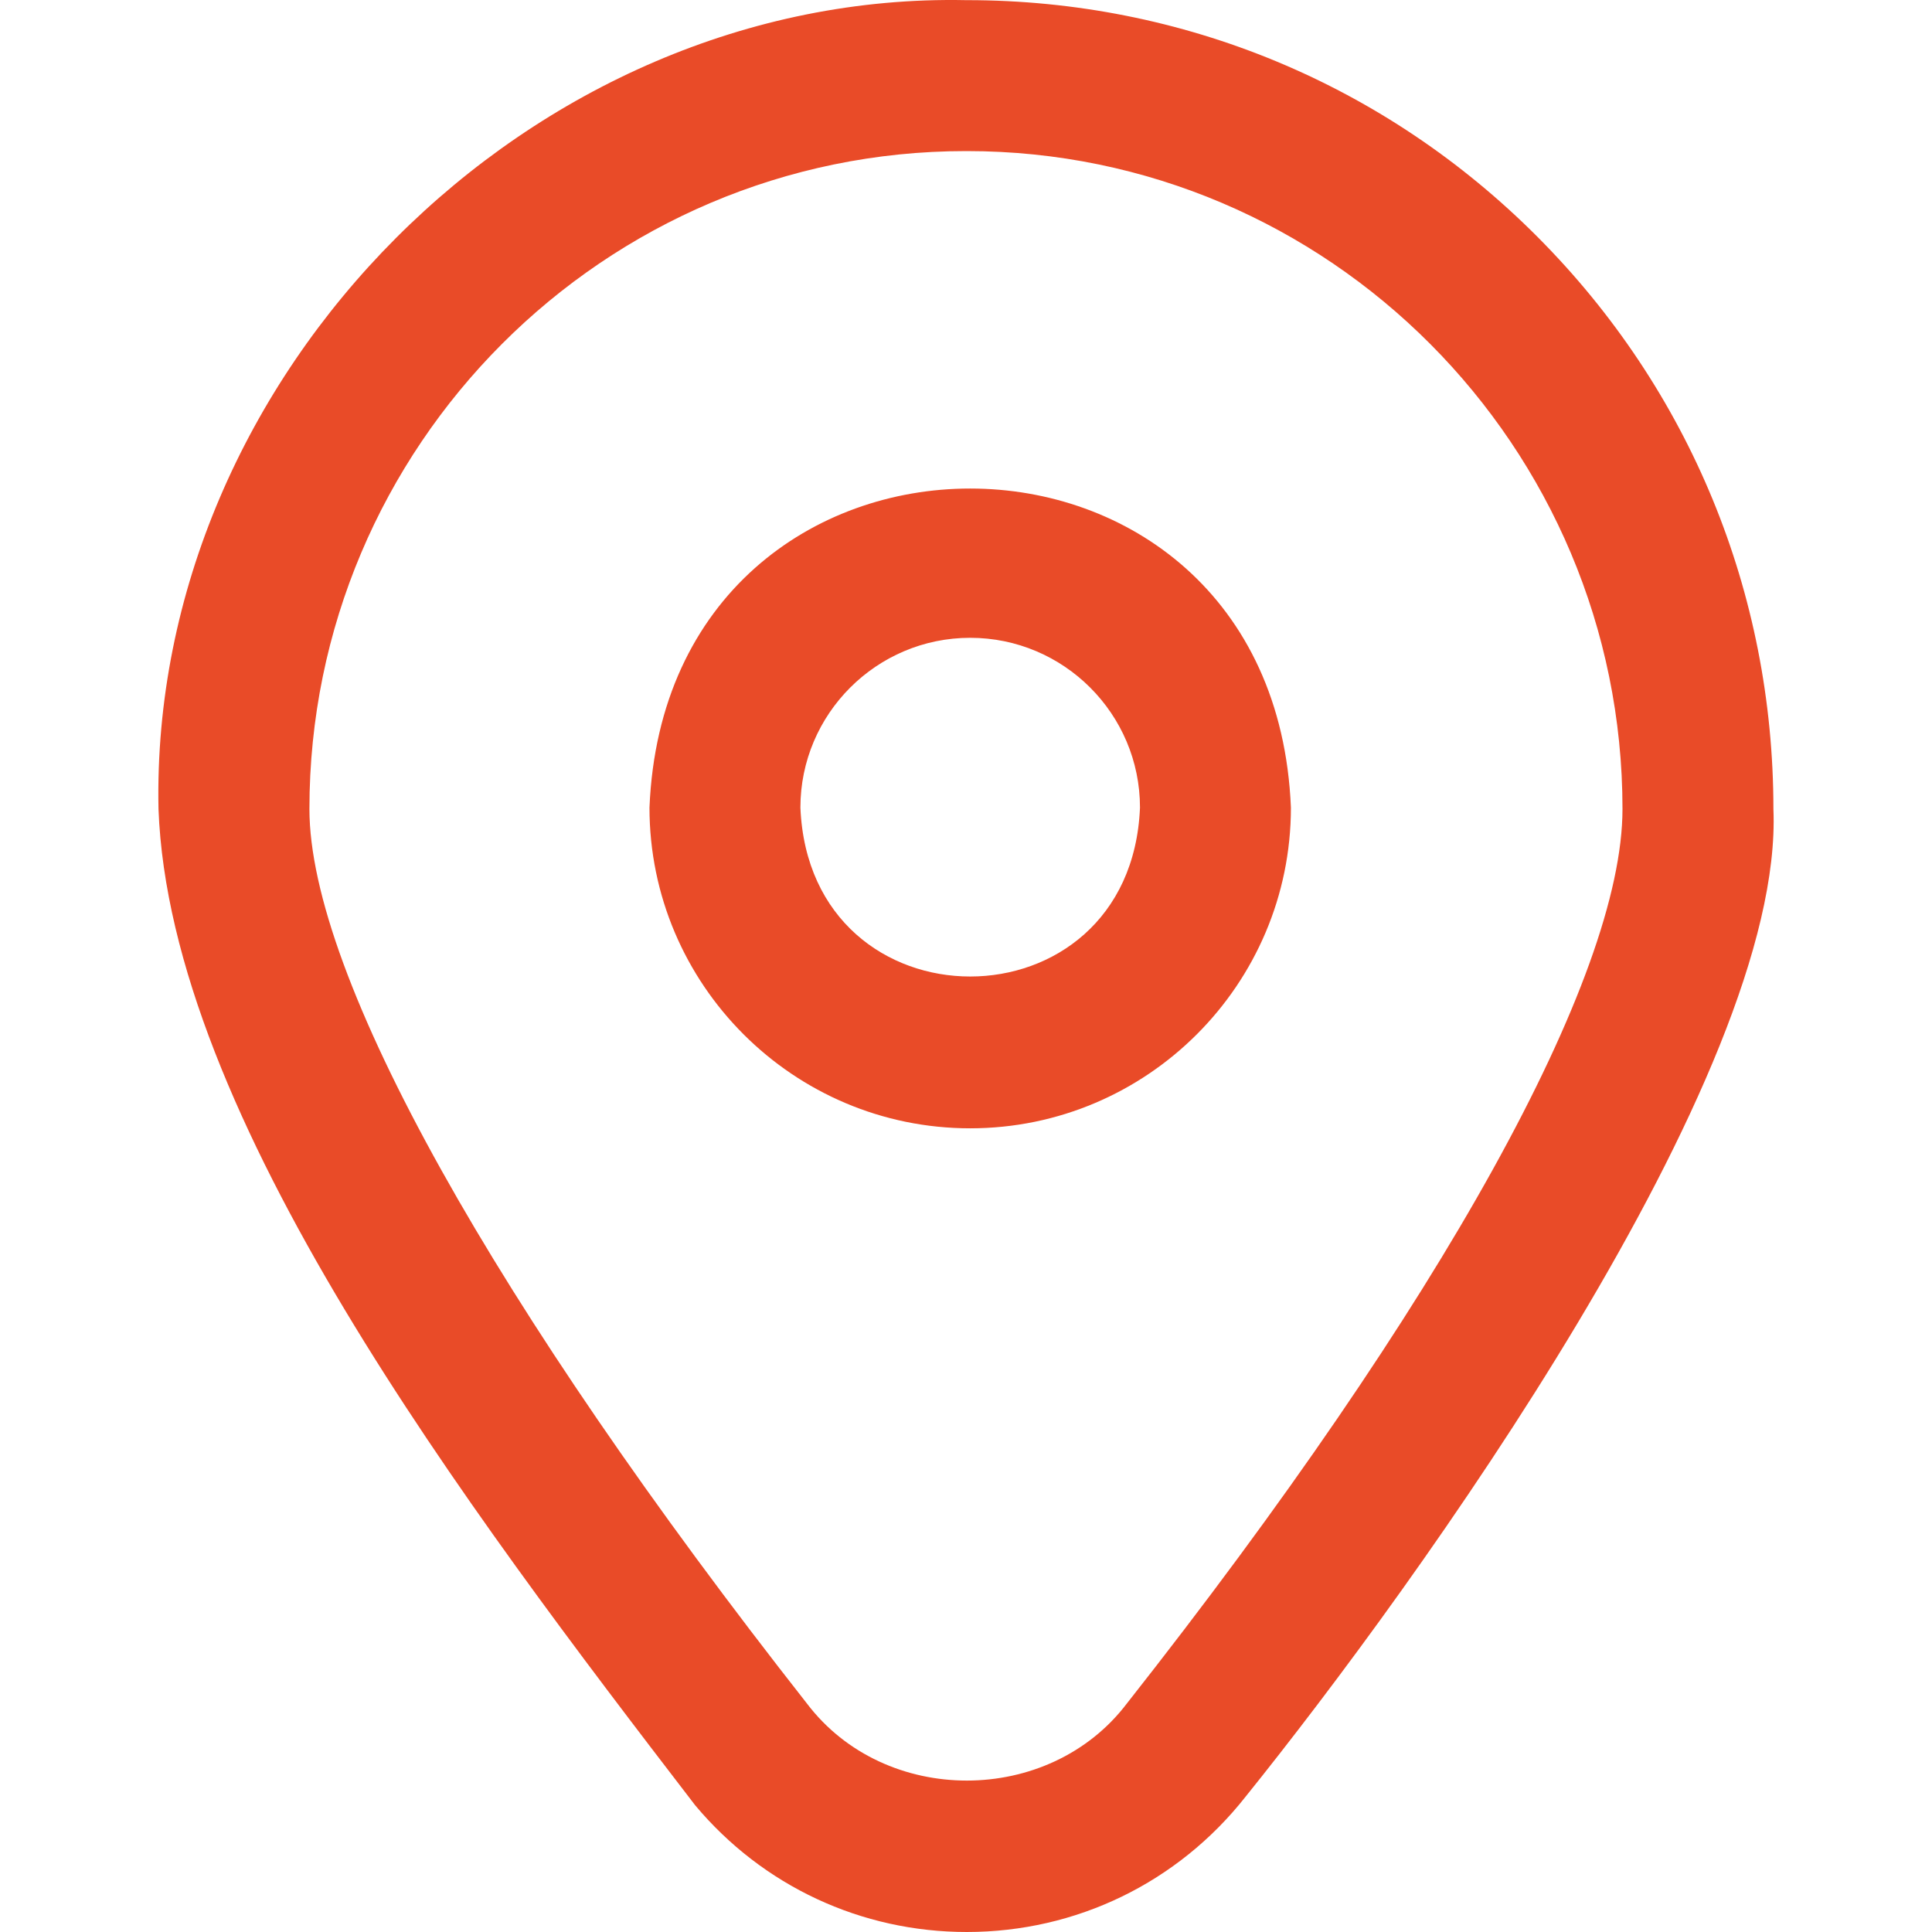 <svg fill="#E94B28" id="Layer_1" enable-background="new 0 0 512.035 512.035" height="512" viewBox="0 0 512.035 512.035" width="512" xmlns="http://www.w3.org/2000/svg"><path d="m407.554 62.854c-40.333-40.506-94.066-62.814-151.302-62.814h-.247c-115.256-2.359-216.371 99.143-213.998 214.357 3.017 81.355 81.282 184.674 142.23 264.051 17.899 21.382 43.979 33.587 71.997 33.587 29-.001 55.926-13.068 73.872-35.852 45.214-56.186 142.845-191.325 139.898-261.788.001-57.277-22.178-111.095-62.45-151.541zm-108.87 388.578c-20.669 27.264-64.148 27.313-84.825.047-82.643-105.233-131.854-192.87-131.854-237.083 0-96.14 78.056-174.355 174-174.355h.247c95.808 0 173.753 78.216 173.753 174.355 0 44.694-47.865 131.09-131.321 237.036zm-41.555-152.395c-46.869 0-85-38.131-85-85 4.669-112.764 165.348-112.731 170 .001 0 46.869-38.131 84.999-85 84.999zm0-130c-24.813 0-45 20.187-45 45 2.472 59.699 87.537 59.681 90 0 0-24.813-20.186-45-45-45z"></path></svg>